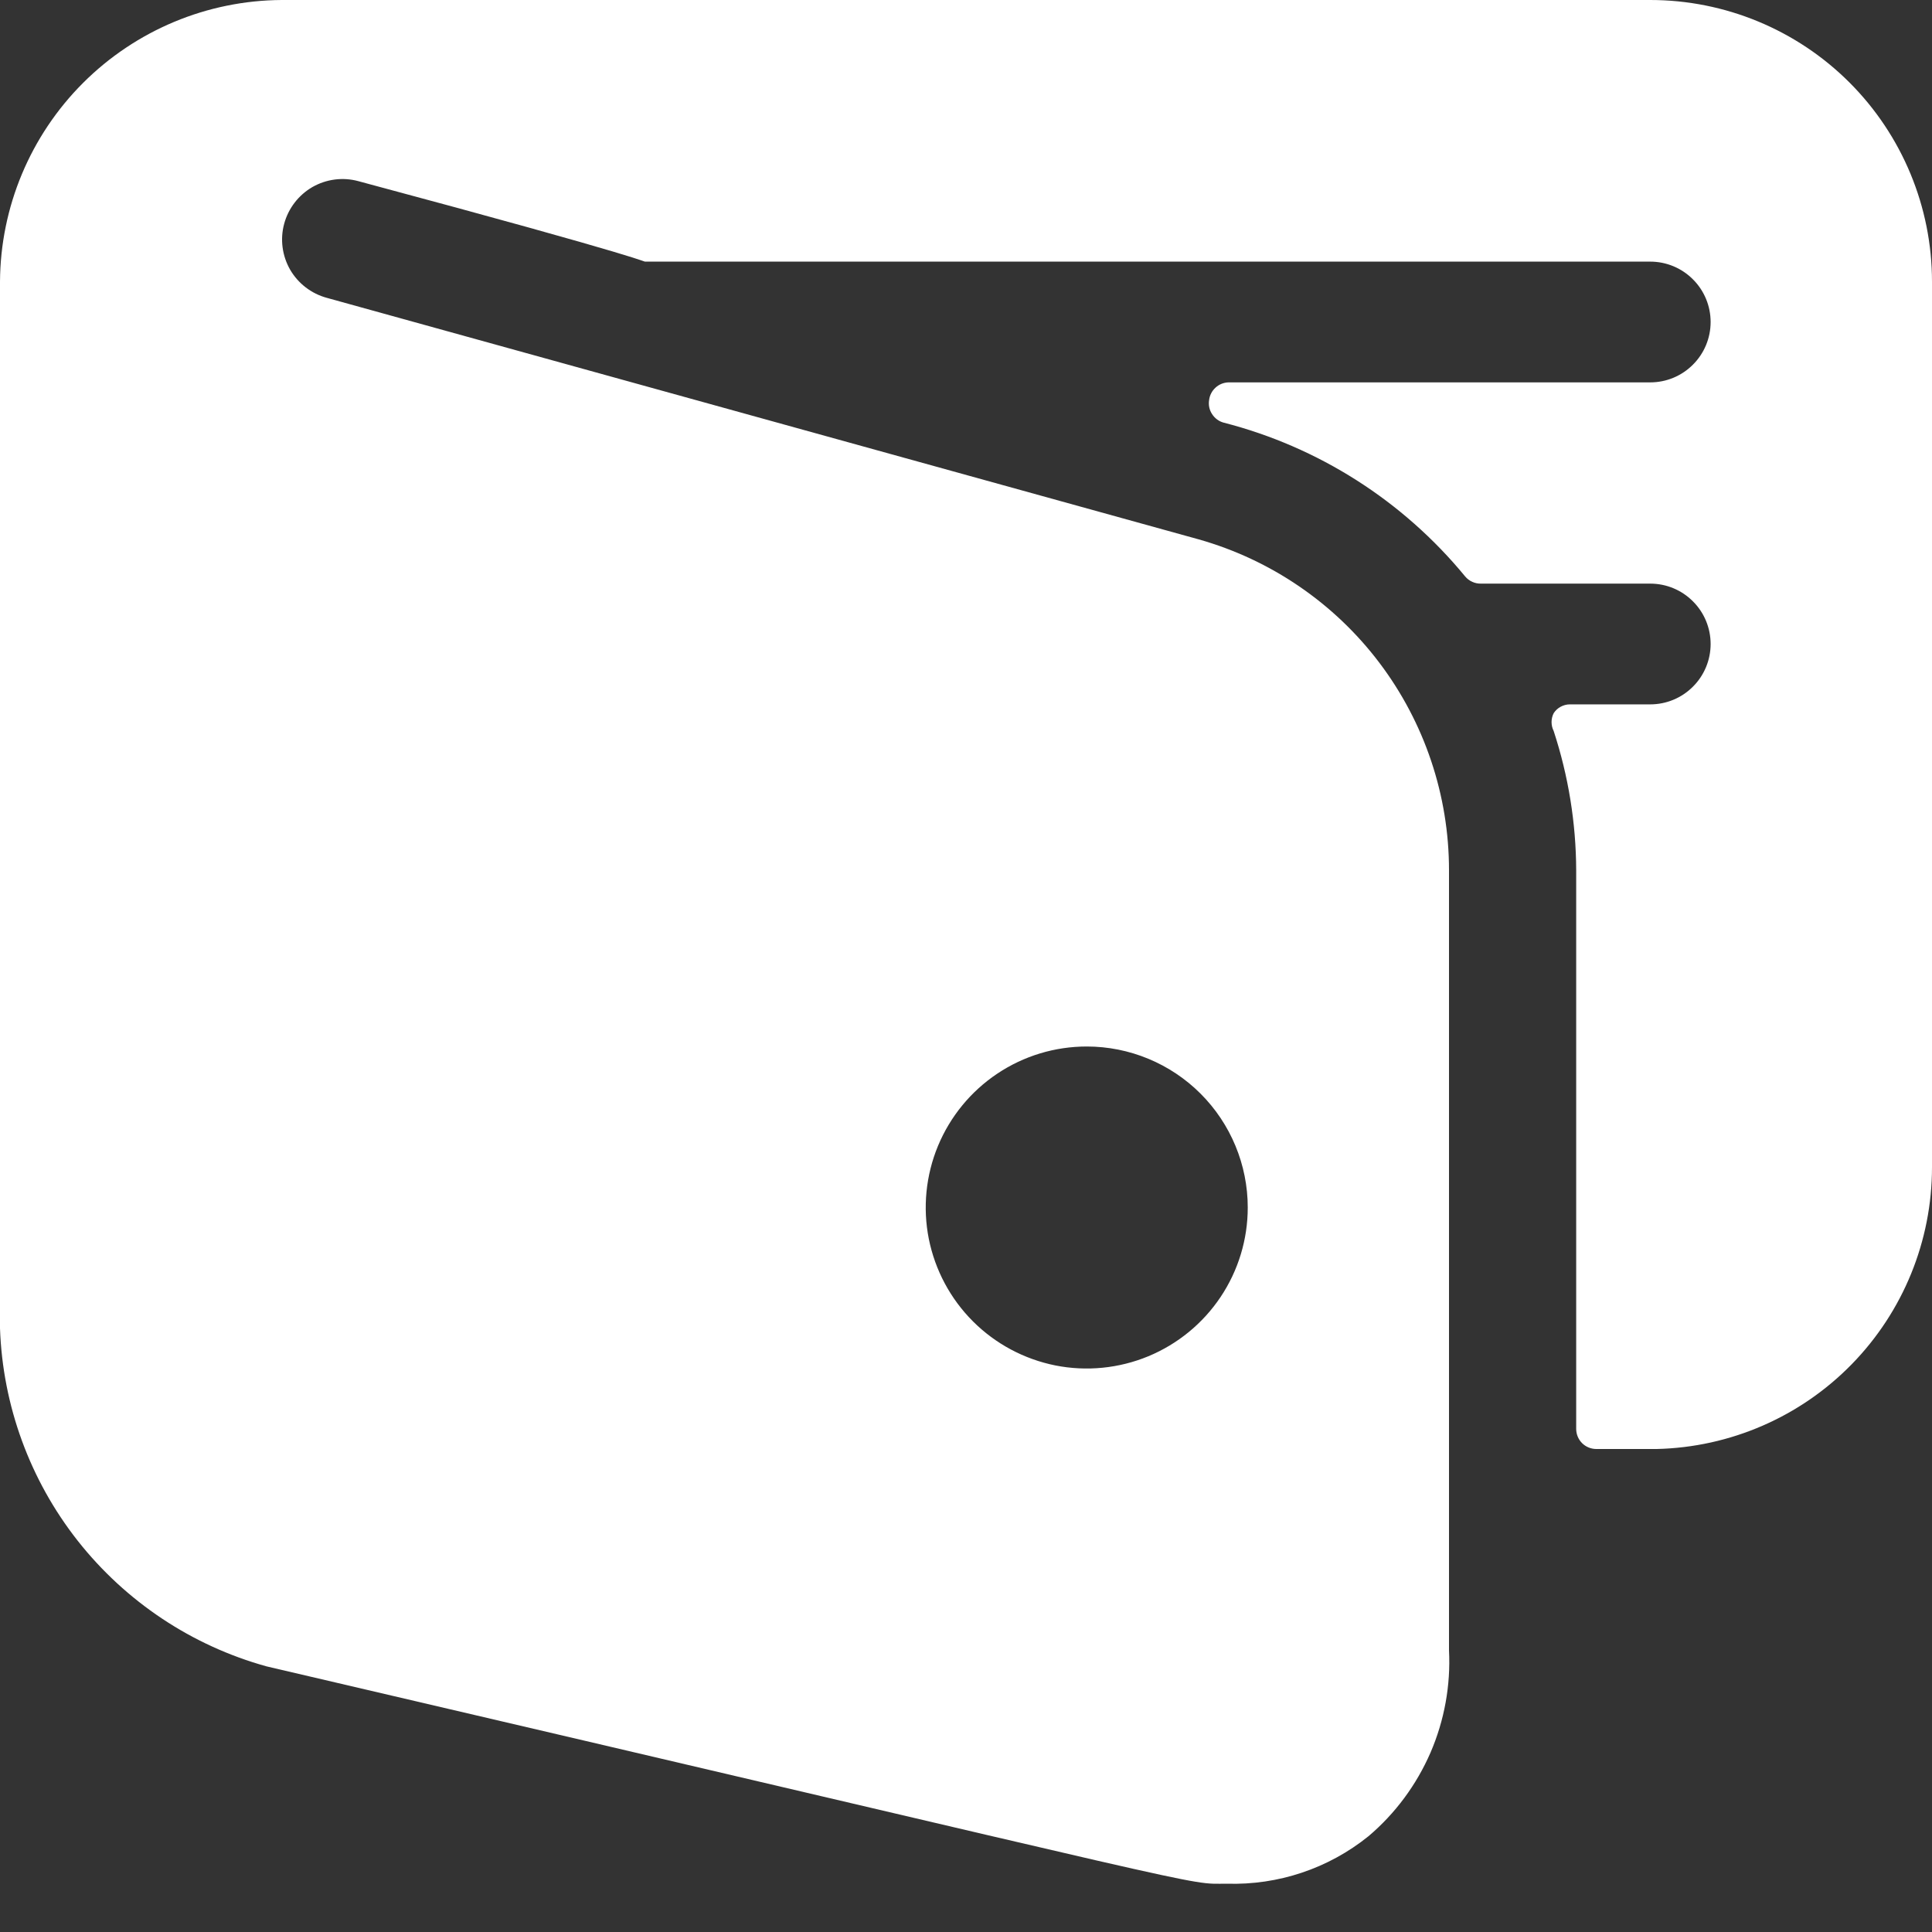<?xml version="1.0" encoding="UTF-8"?> <svg xmlns="http://www.w3.org/2000/svg" width="24" height="24" viewBox="0 0 24 24" fill="none"><rect x="0" y="0" width="24" height="24" fill="#333333" stroke="none"/><path d="M24 3.5C24 2.572 23.631 1.681 22.975 1.025C22.319 0.369 21.428 0 20.5 0H3.5C2.573 0.005 1.686 0.376 1.031 1.031C0.376 1.686 0.005 2.573 0 3.5L0 16.5C0.033 17.461 0.372 18.387 0.967 19.142C1.563 19.897 2.383 20.443 3.31 20.7C15.44 23.53 14.7 23.4 15.24 23.4C15.878 23.42 16.503 23.211 17 22.81C17.333 22.528 17.596 22.172 17.77 21.772C17.943 21.371 18.022 20.936 18 20.5V10.81C18 9.88 17.696 8.975 17.135 8.233C16.574 7.491 15.785 6.953 14.89 6.7L4.06 3.7C3.868 3.648 3.704 3.522 3.604 3.35C3.505 3.177 3.478 2.972 3.53 2.78C3.582 2.588 3.708 2.424 3.88 2.324C4.053 2.225 4.258 2.198 4.45 2.25C8.18 3.25 7.97 3.25 8.02 3.25H20.5C20.699 3.25 20.89 3.329 21.03 3.47C21.171 3.61 21.25 3.801 21.25 4C21.25 4.199 21.171 4.39 21.03 4.53C20.89 4.671 20.699 4.75 20.5 4.75H15.26C15.2 4.752 15.143 4.775 15.099 4.816C15.055 4.856 15.027 4.911 15.02 4.97C15.01 5.031 15.023 5.093 15.057 5.144C15.09 5.196 15.141 5.234 15.2 5.25C16.378 5.552 17.428 6.221 18.2 7.16C18.224 7.189 18.255 7.213 18.29 7.228C18.324 7.244 18.362 7.251 18.4 7.25H20.5C20.699 7.25 20.89 7.329 21.03 7.47C21.171 7.61 21.25 7.801 21.25 8C21.25 8.199 21.171 8.39 21.03 8.53C20.89 8.671 20.699 8.75 20.5 8.75H19.5C19.46 8.75 19.421 8.761 19.386 8.78C19.351 8.799 19.322 8.826 19.3 8.86C19.283 8.894 19.274 8.932 19.274 8.97C19.274 9.008 19.283 9.046 19.3 9.08C19.483 9.638 19.578 10.222 19.58 10.81V17.75C19.58 17.816 19.606 17.88 19.653 17.927C19.7 17.974 19.764 18 19.83 18H20.58C21.494 17.979 22.364 17.601 23.003 16.947C23.642 16.293 24 15.415 24 14.5V3.5ZM15.5 15C15.5 15.396 15.383 15.782 15.163 16.111C14.943 16.44 14.631 16.696 14.265 16.848C13.9 16.999 13.498 17.039 13.11 16.962C12.722 16.884 12.366 16.694 12.086 16.414C11.806 16.134 11.616 15.778 11.538 15.39C11.461 15.002 11.501 14.6 11.652 14.235C11.804 13.869 12.06 13.557 12.389 13.337C12.718 13.117 13.104 13 13.5 13C14.03 13 14.539 13.211 14.914 13.586C15.289 13.961 15.5 14.47 15.5 15Z" fill="white"></path></svg> 